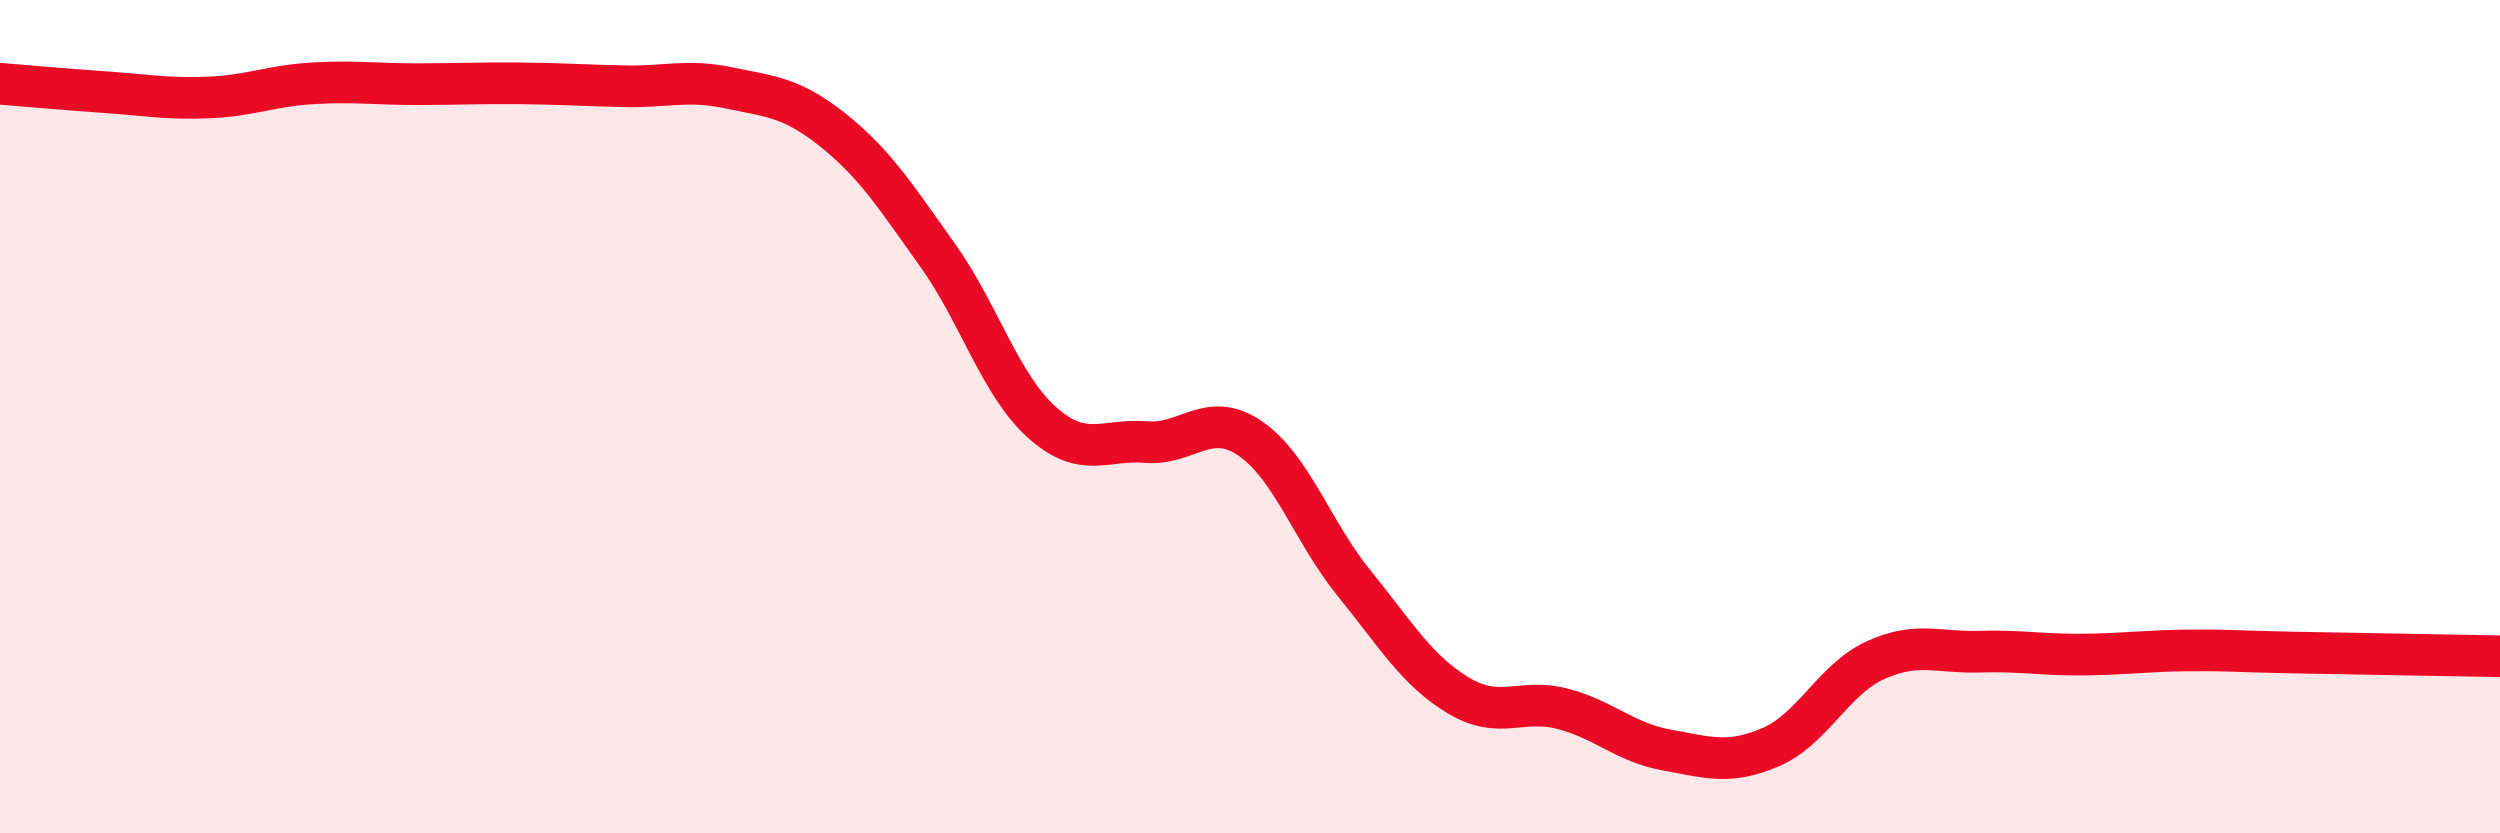 
    <svg width="60" height="20" viewBox="0 0 60 20" xmlns="http://www.w3.org/2000/svg">
      <path
        d="M 0,2.01 C 0.5,2.05 1.5,2.14 2.5,2.21 C 3.5,2.28 4,2.38 5,2.34 C 6,2.3 6.5,2.06 7.5,2 C 8.5,1.94 9,2.02 10,2.02 C 11,2.02 11.5,1.99 12.5,2 C 13.5,2.01 14,2.05 15,2.07 C 16,2.09 16.5,1.9 17.5,2.11 C 18.5,2.32 19,2.33 20,3.13 C 21,3.93 21.5,4.72 22.5,6.12 C 23.5,7.52 24,9.23 25,10.13 C 26,11.03 26.5,10.53 27.5,10.61 C 28.5,10.69 29,9.84 30,10.52 C 31,11.2 31.5,12.77 32.5,14 C 33.5,15.23 34,16.09 35,16.69 C 36,17.29 36.5,16.75 37.5,17.01 C 38.5,17.27 39,17.82 40,18 C 41,18.18 41.5,18.36 42.5,17.93 C 43.5,17.5 44,16.31 45,15.85 C 46,15.39 46.5,15.67 47.5,15.64 C 48.5,15.61 49,15.72 50,15.71 C 51,15.7 51.5,15.62 52.5,15.61 C 53.5,15.6 53.5,15.63 55,15.66 C 56.5,15.69 59,15.73 60,15.75L60 20L0 20Z"
        fill="#EB0A25"
        opacity="0.1"
        stroke-linecap="round"
        stroke-linejoin="round"
      />
      <path
        d="M 0,2.01 C 0.5,2.05 1.5,2.14 2.5,2.21 C 3.5,2.28 4,2.38 5,2.34 C 6,2.3 6.5,2.06 7.5,2 C 8.5,1.94 9,2.02 10,2.02 C 11,2.02 11.5,1.99 12.5,2 C 13.5,2.01 14,2.05 15,2.07 C 16,2.09 16.5,1.9 17.5,2.11 C 18.5,2.32 19,2.33 20,3.13 C 21,3.93 21.5,4.72 22.5,6.12 C 23.5,7.52 24,9.23 25,10.13 C 26,11.03 26.5,10.53 27.5,10.61 C 28.5,10.69 29,9.84 30,10.52 C 31,11.2 31.5,12.77 32.5,14 C 33.5,15.23 34,16.09 35,16.69 C 36,17.29 36.5,16.75 37.5,17.01 C 38.5,17.27 39,17.82 40,18 C 41,18.18 41.5,18.36 42.5,17.93 C 43.5,17.5 44,16.31 45,15.85 C 46,15.39 46.5,15.67 47.5,15.64 C 48.5,15.61 49,15.72 50,15.71 C 51,15.7 51.5,15.62 52.5,15.61 C 53.5,15.6 53.5,15.63 55,15.66 C 56.5,15.69 59,15.73 60,15.75"
        stroke="#EB0A25"
        stroke-width="1"
        fill="none"
        stroke-linecap="round"
        stroke-linejoin="round"
      />
    </svg>
  